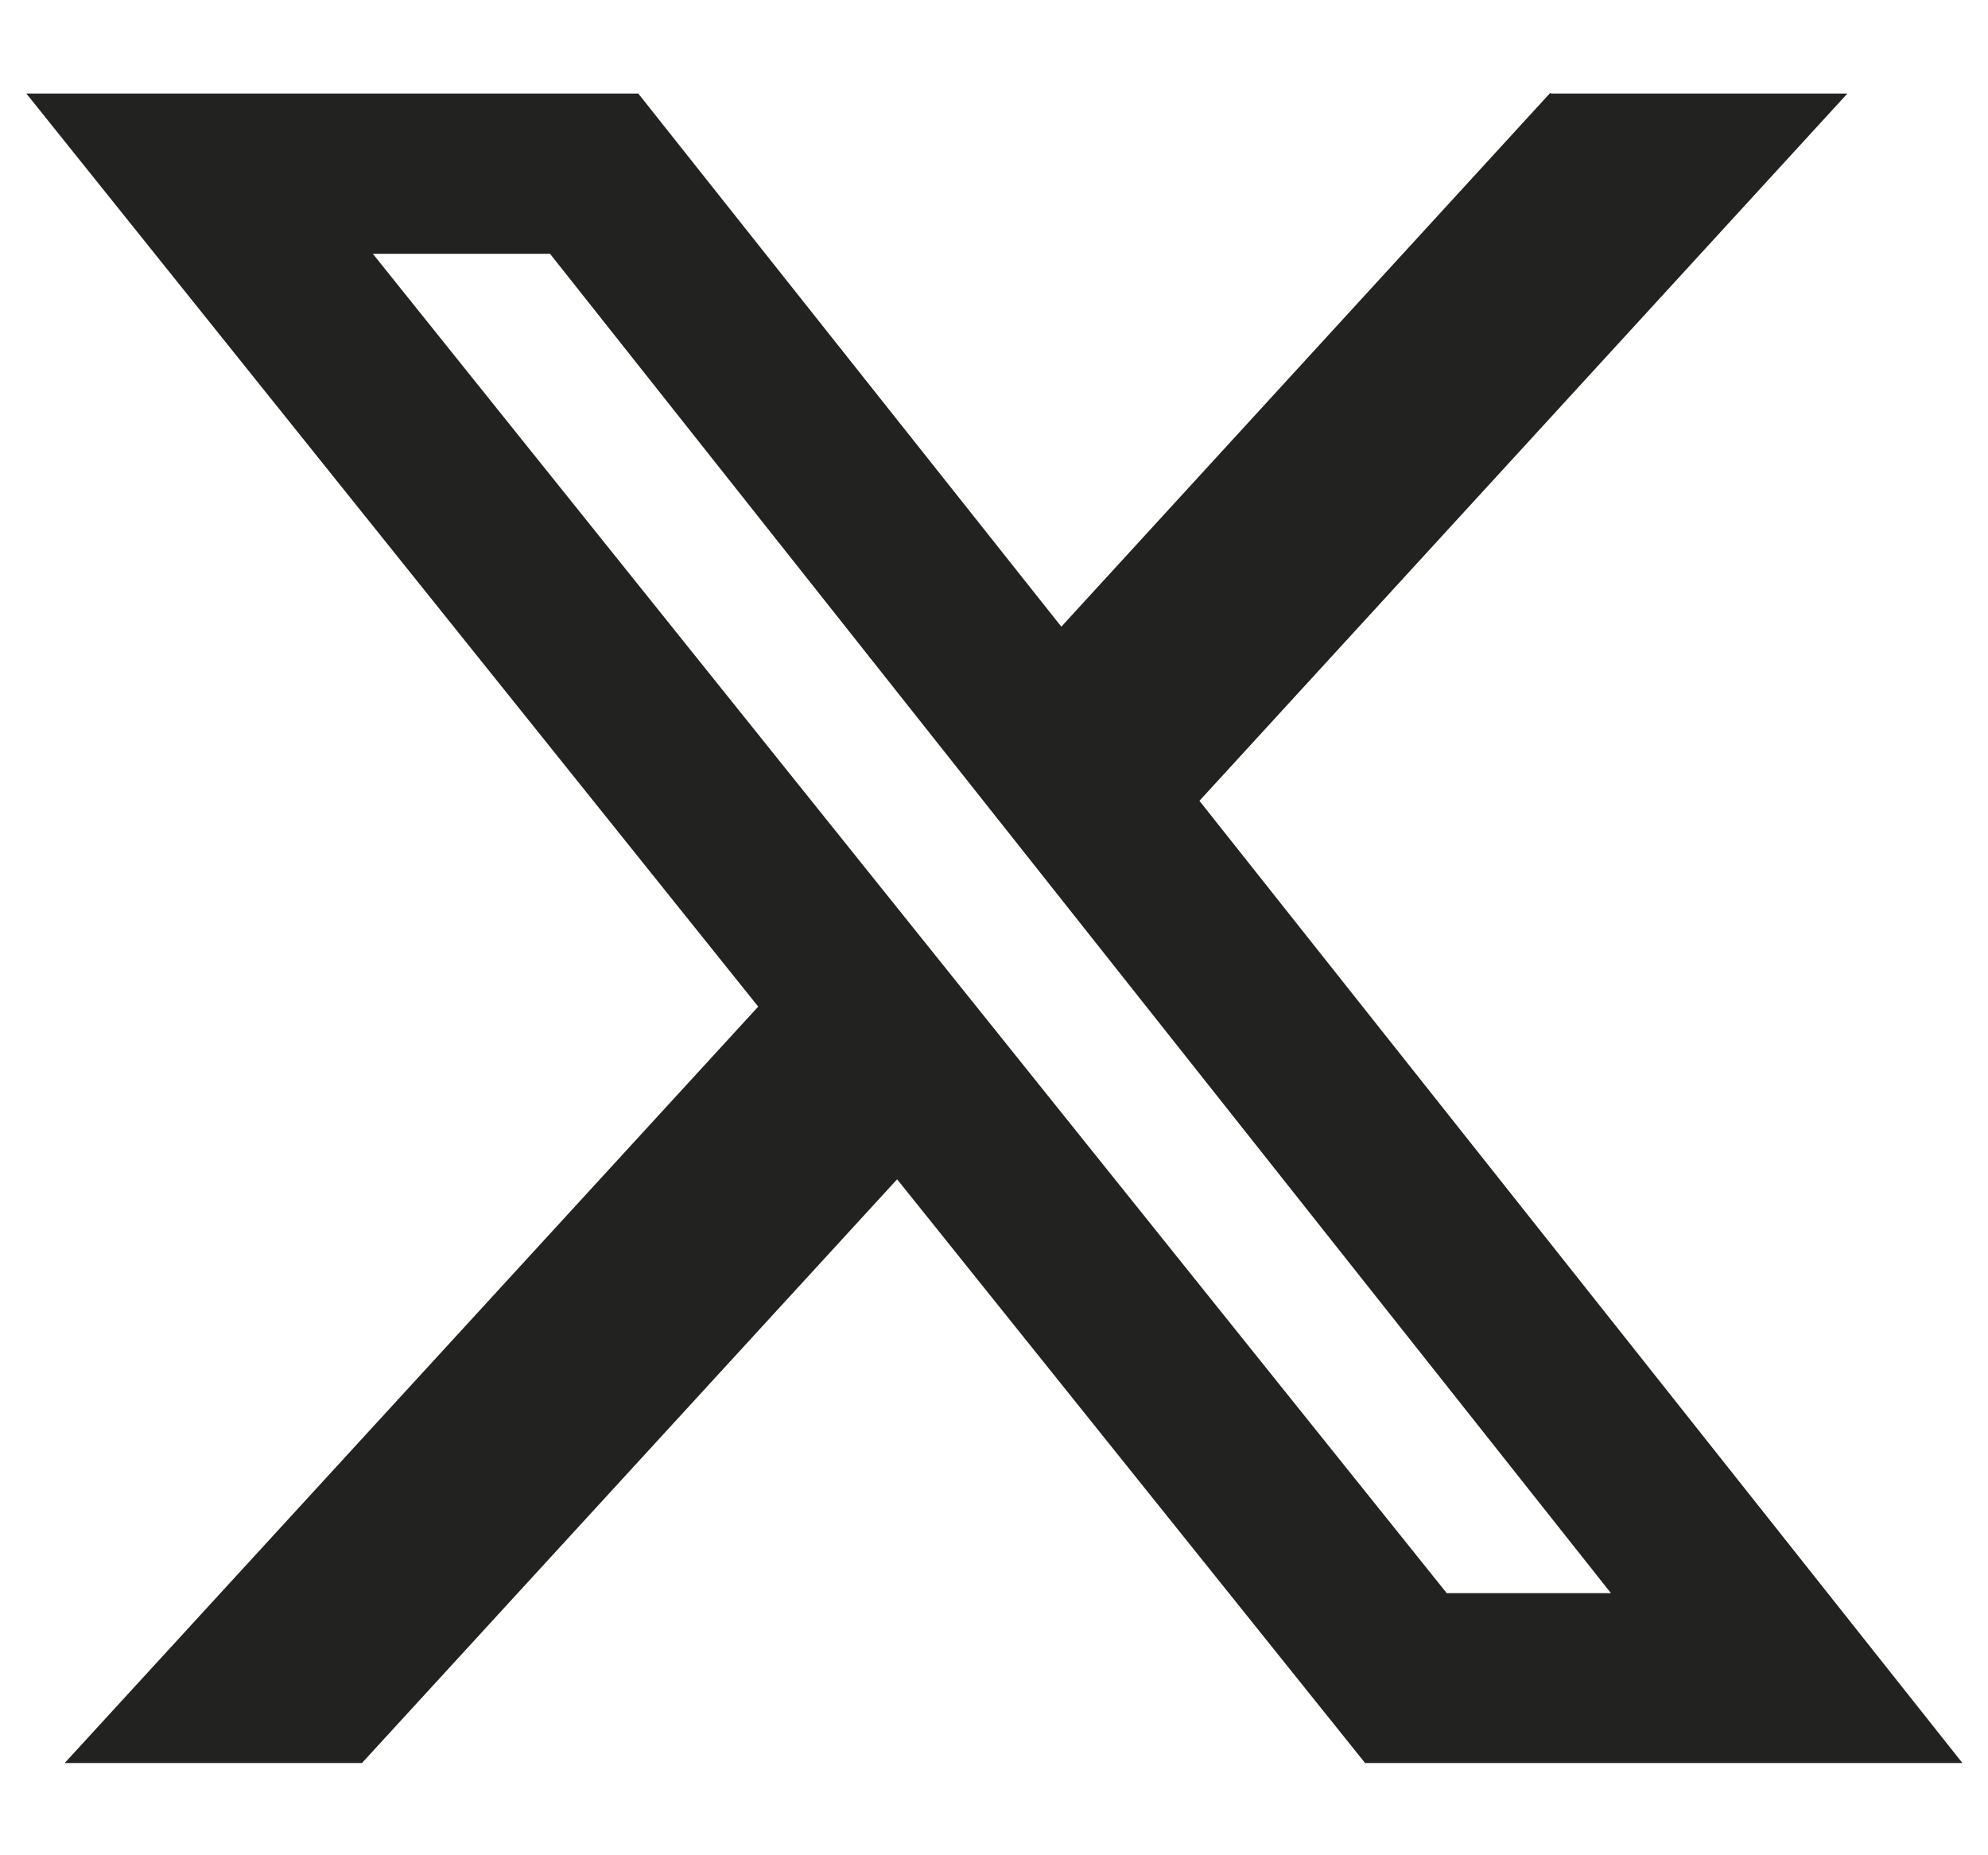 <svg width="15" height="14" viewBox="0 0 15 14" fill="none" xmlns="http://www.w3.org/2000/svg">
<path d="M2.813 1.915H4.15L12.155 12.022H10.916L2.813 1.915ZM11.697 0.701L8.008 4.729L4.816 0.706H0.199L5.721 7.596L0.488 13.304H2.731L6.769 8.899L10.3 13.304H14.807L9.05 6.043L13.939 0.706H11.702L11.697 0.701Z" fill="#222221"/>
</svg>
